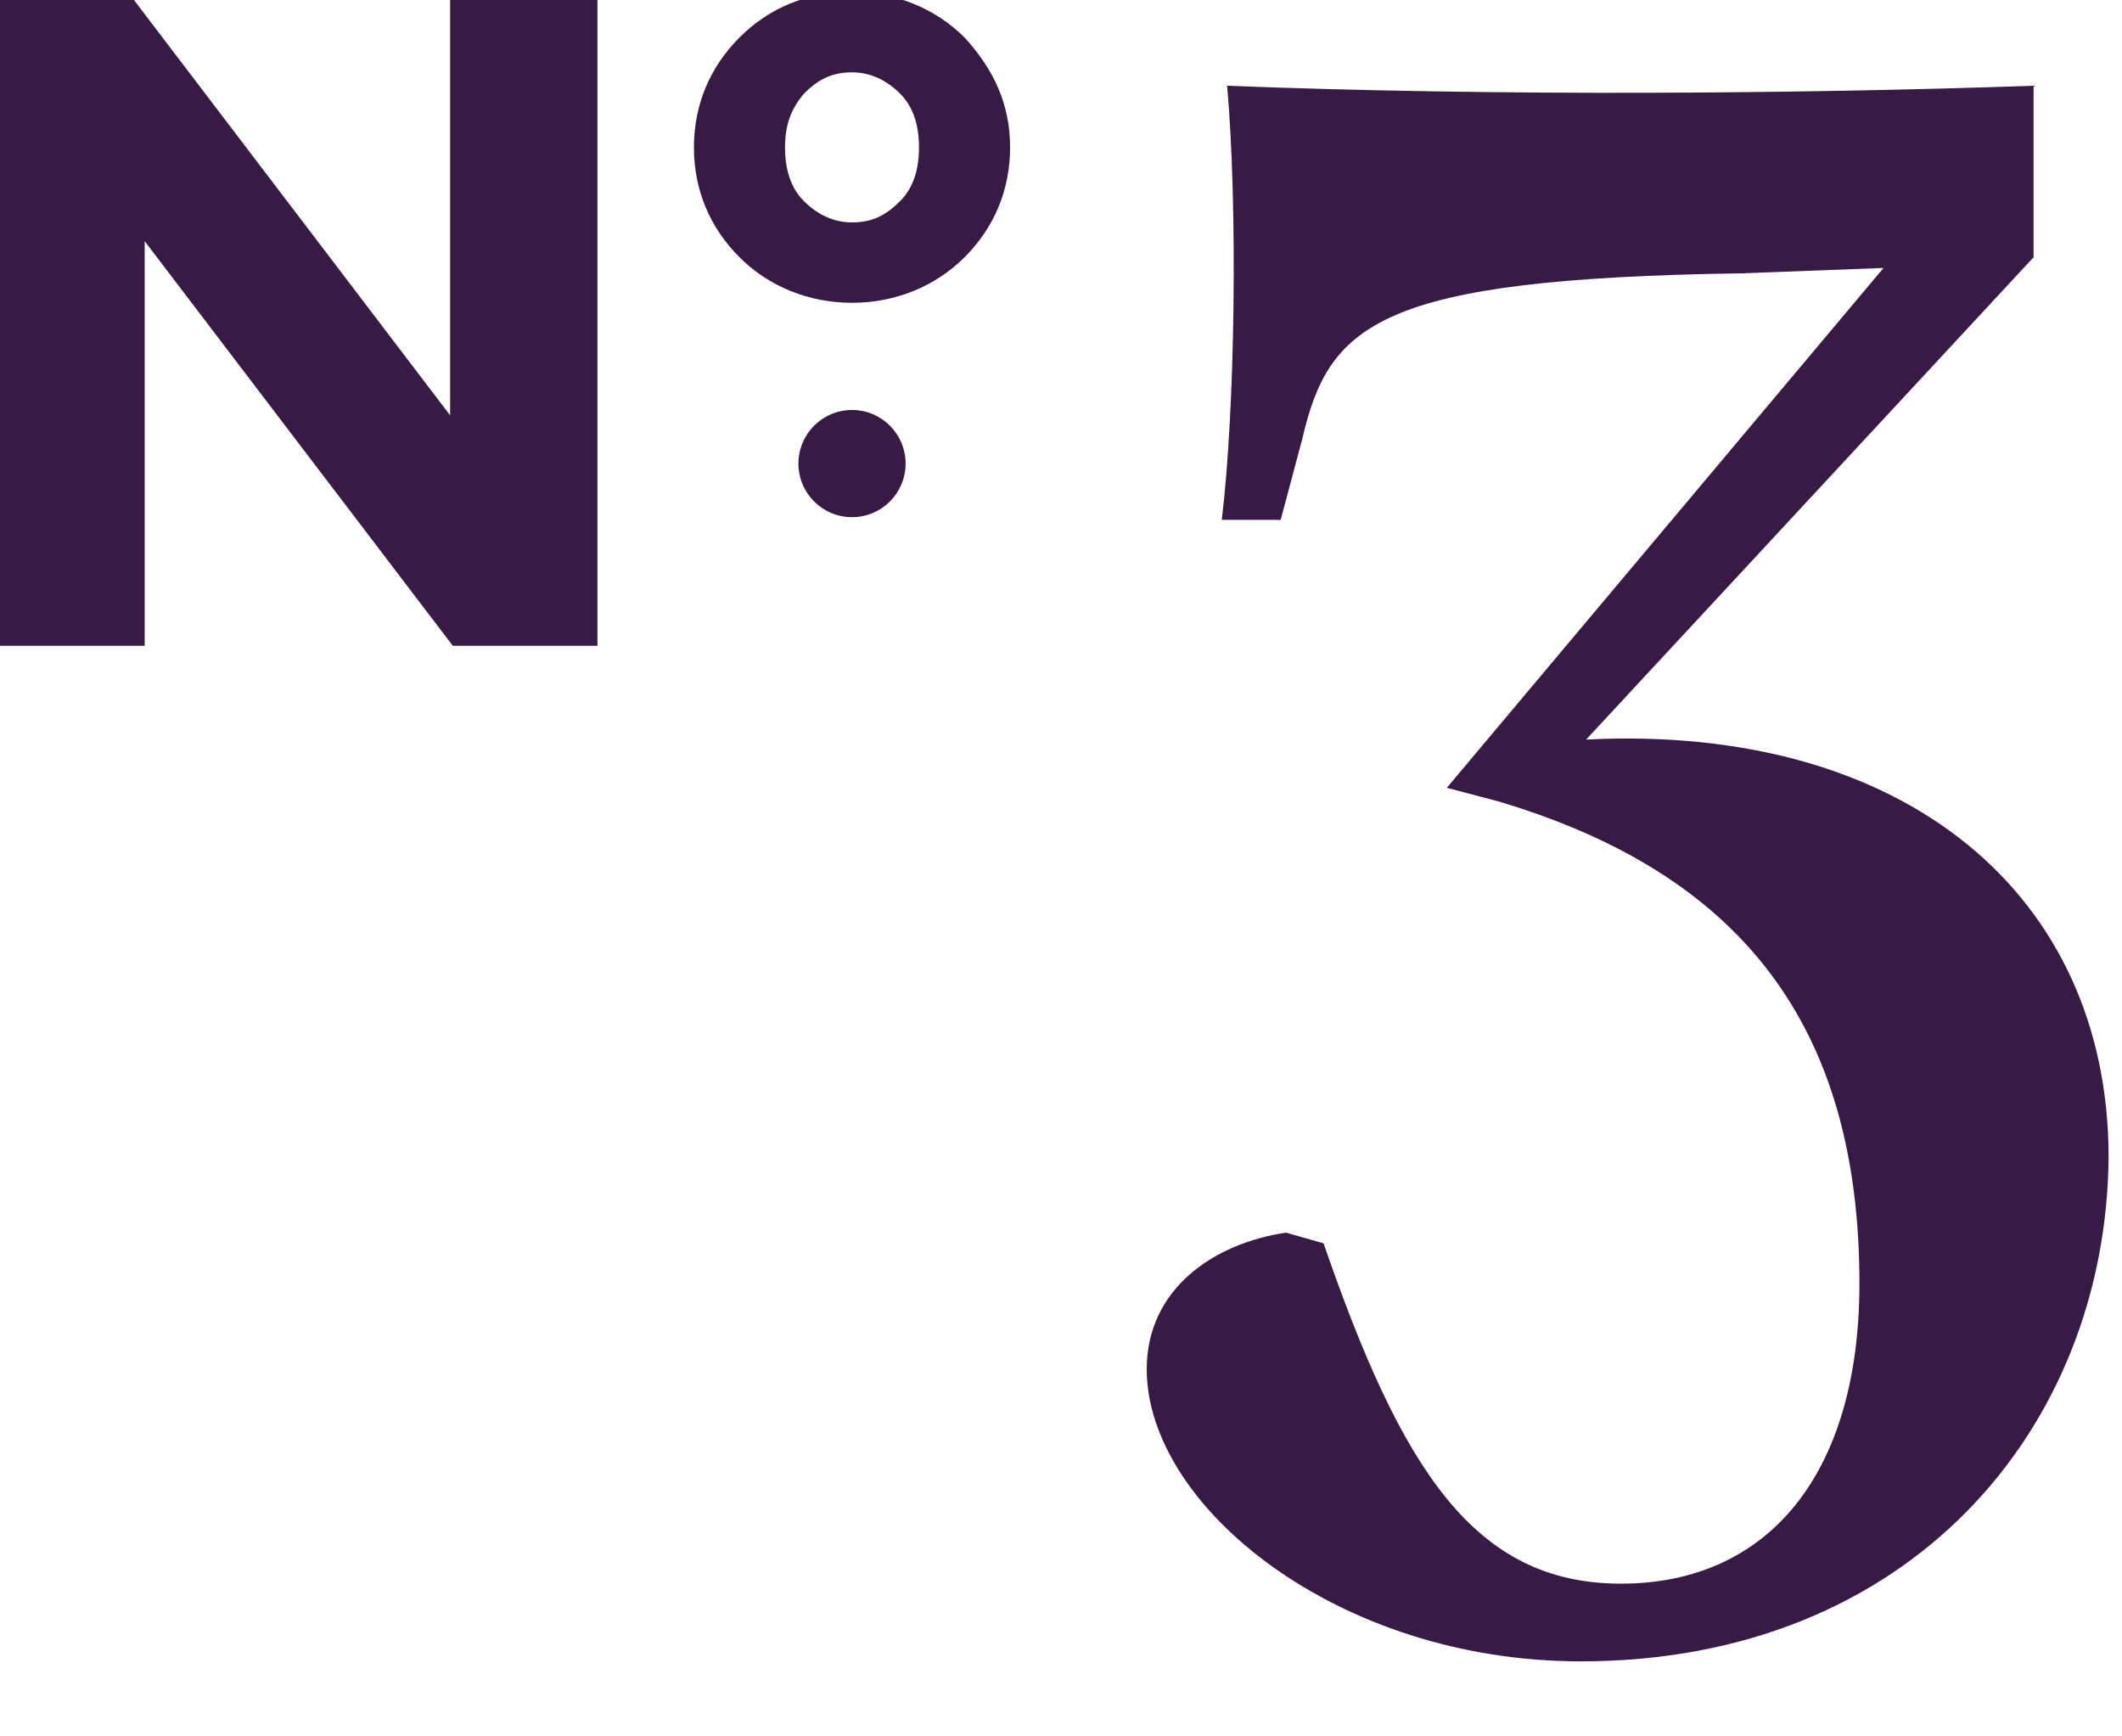 <?xml version="1.0" encoding="utf-8"?>
<!-- Generator: Adobe Illustrator 22.1.0, SVG Export Plug-In . SVG Version: 6.00 Build 0)  -->
<svg version="1.1" xmlns="http://www.w3.org/2000/svg" xmlns:xlink="http://www.w3.org/1999/xlink" x="0px" y="0px"
	 viewBox="0 0 79.2 64.8" style="enable-background:new 0 0 79.2 64.8;" xml:space="preserve">
<style type="text/css">
	.st0{fill:#371B44;}
</style>
<g id="Lager_1">
</g>
<g id="Lager_4">
</g>
<g id="Lager_3">
	<g>
		<g>
			<path class="st0" d="M16.9,0h5.4v24.1h-5.4L5.4,9v15.1H0V0h5l11.8,15.5V0H16.9z"/>
			<path class="st0" d="M36,1.4c-1.1-1.1-2.6-1.7-4.2-1.7c-1.7,0-3.1,0.6-4.2,1.7s-1.7,2.5-1.7,4.1s0.6,3,1.7,4.1s2.6,1.7,4.2,1.7
				c1.6,0,3.1-0.6,4.2-1.7c1.1-1.1,1.7-2.5,1.7-4.1S37.1,2.6,36,1.4z M30,3.5c0.5-0.5,1-0.8,1.8-0.8c0.7,0,1.3,0.3,1.8,0.8
				s0.7,1.2,0.7,2s-0.2,1.5-0.7,2s-1,0.8-1.8,0.8c-0.7,0-1.3-0.3-1.8-0.8s-0.7-1.2-0.7-2S29.5,4.1,30,3.5z"/>
		</g>
		<circle class="st0" cx="31.8" cy="17.3" r="2"/>
		<g>
			<path class="st0" d="M59,62c-9.1,0-16.2-5.8-16.2-10.9c0-3,2.5-4.7,5.2-5.1l1.4,0.4c2.9,8.4,5.6,12.7,11.1,12.7s8.9-4.1,8.9-11.2
				c0-9.6-4.4-15.3-13.5-18L54,29.4L70.3,10L65,10.2c-13.6,0.2-15.4,1.9-16.4,6.2l-0.8,3h-2.2c0.5-4.1,0.6-11.7,0.2-16.2
				c10.2,0.4,21.5,0.3,30.1,0v6.4l-16.7,18c11.9-0.6,19.5,5.8,19.5,15.6C78.6,53.3,71.3,62,59,62z"/>
		</g>
	</g>
</g>
<g id="Lager_2">
</g>
</svg>
